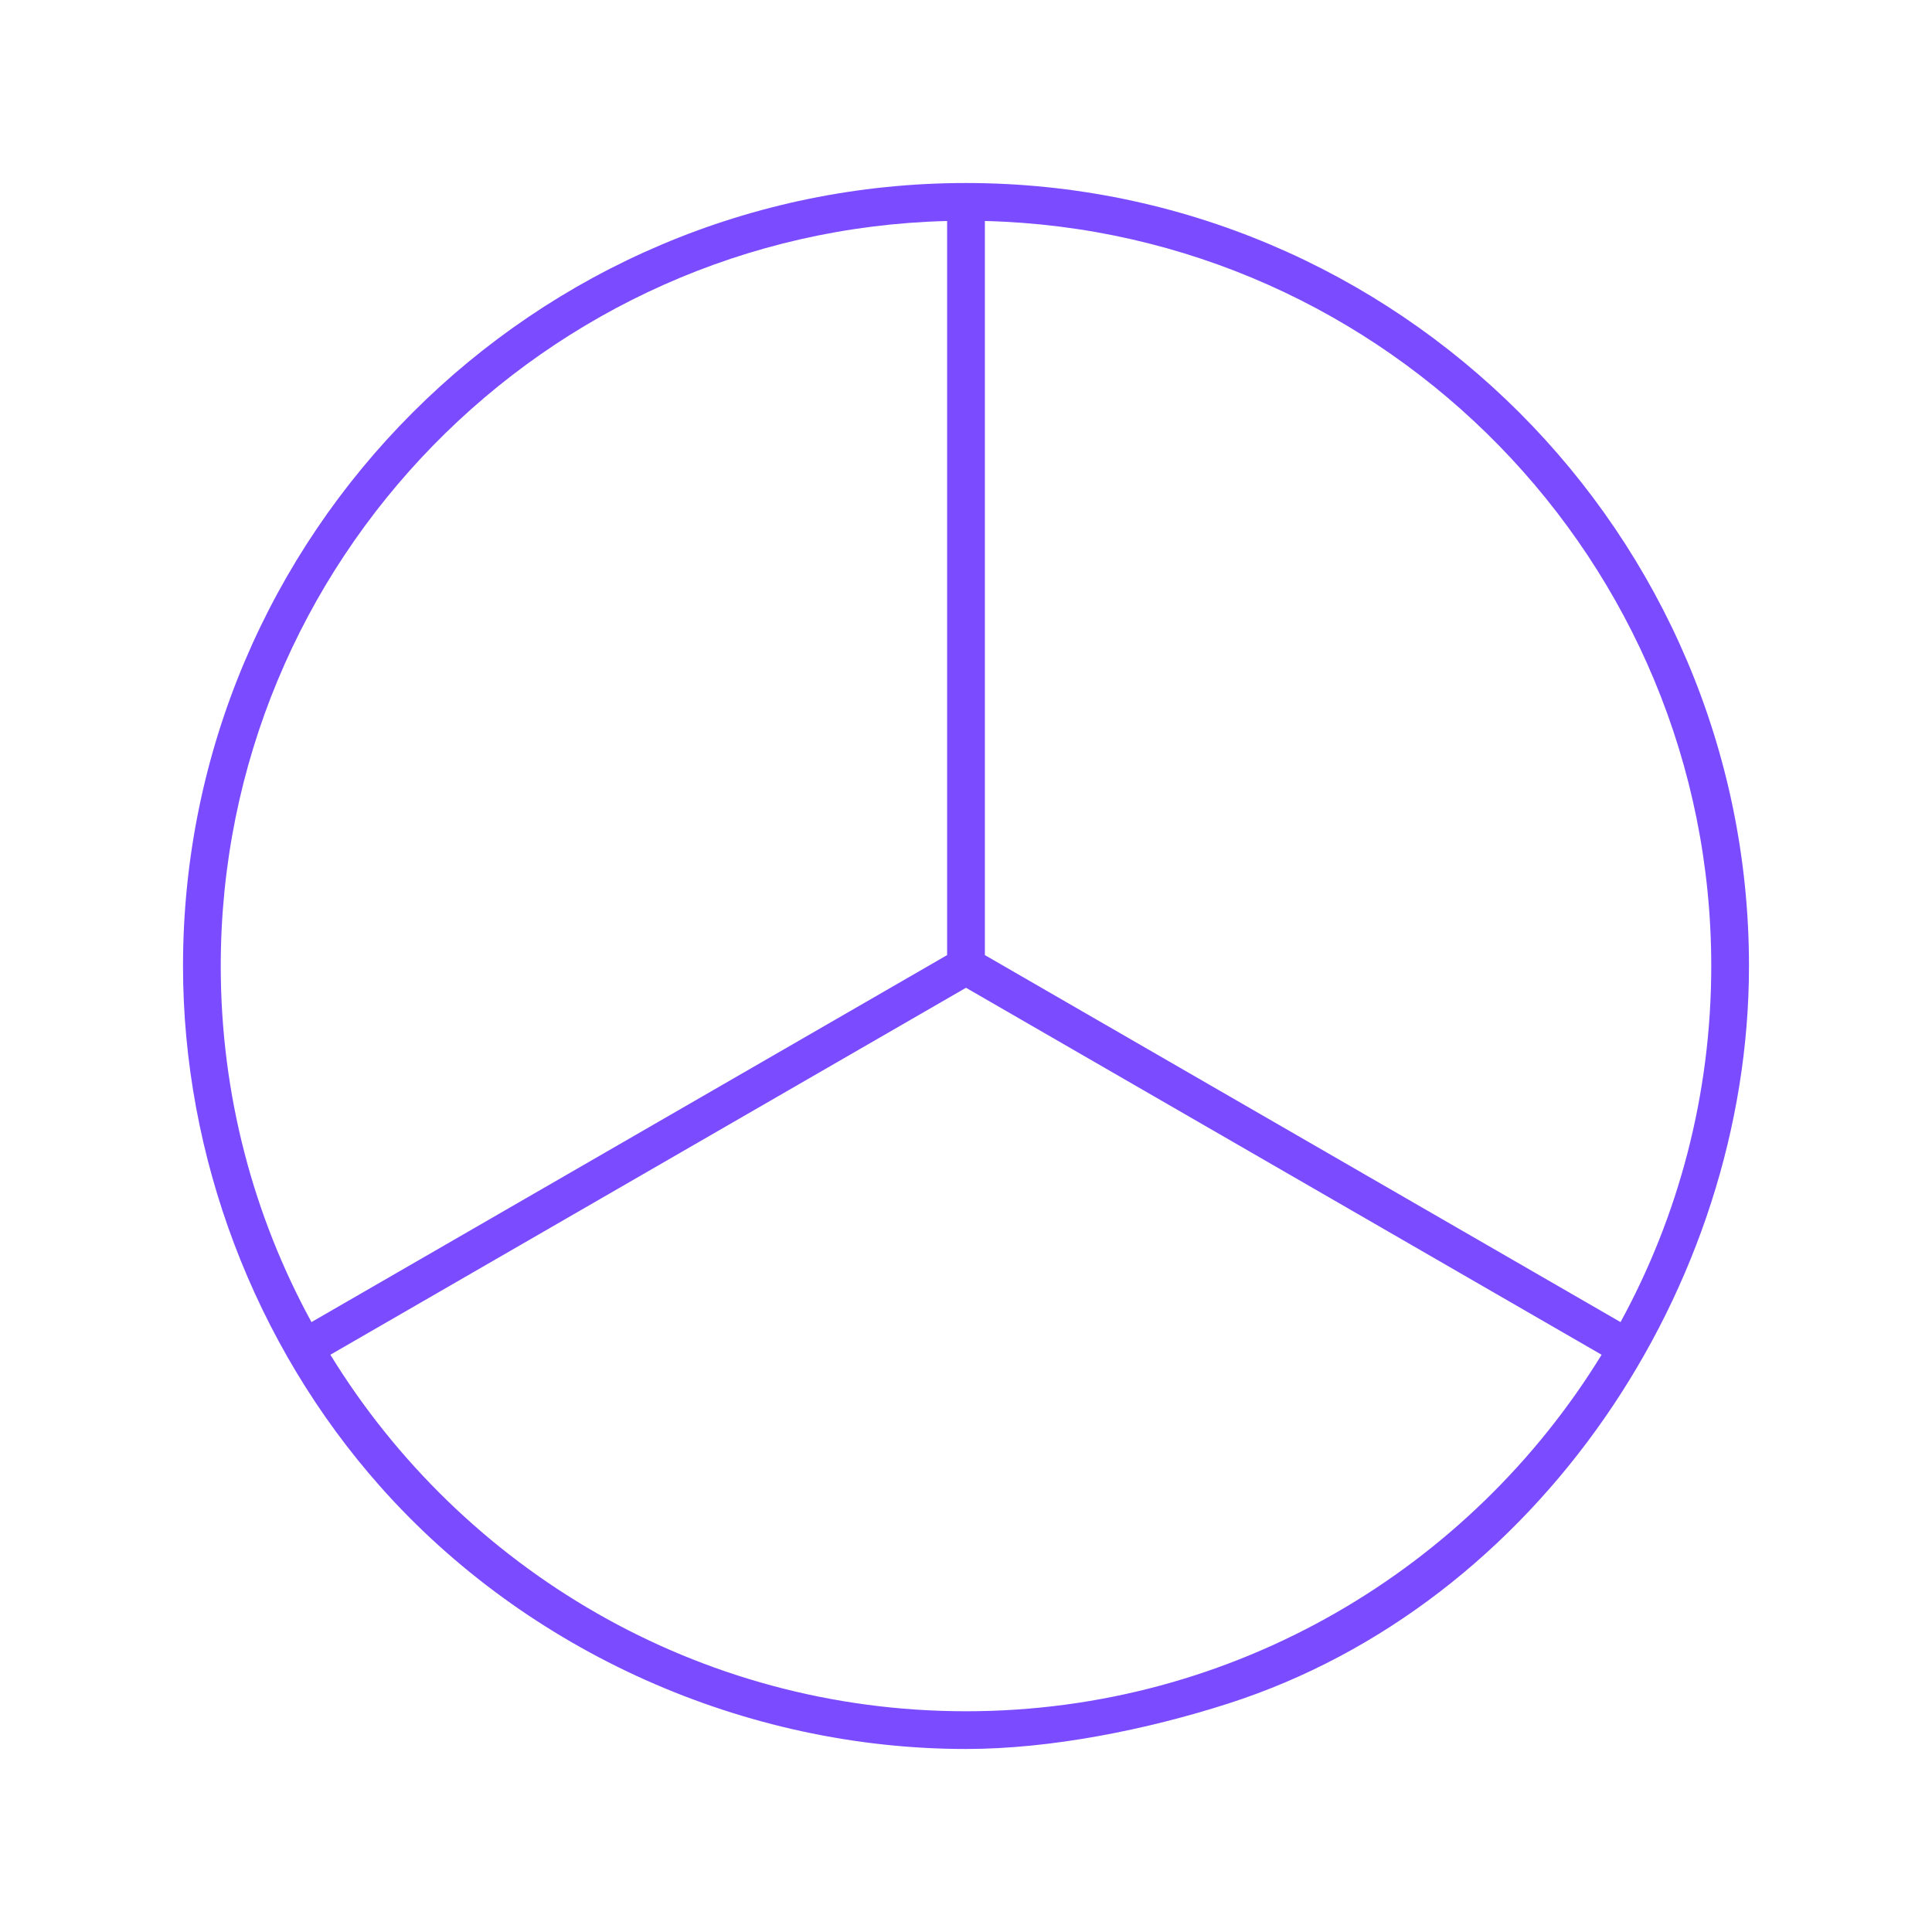 <svg width="70" height="70" viewBox="0 0 70 70" fill="none" xmlns="http://www.w3.org/2000/svg">
<path d="M35 63.369C26.991 63.369 19.107 59.866 13.781 53.864C9.206 48.709 6.631 41.887 6.631 35C6.631 19.357 19.357 6.631 35 6.631C50.643 6.631 63.369 19.357 63.369 35C63.369 46.644 55.702 58.129 44.498 61.724C41.563 62.666 38.093 63.369 35 63.369ZM11.97 49.085C16.723 56.828 25.268 62.002 35 62.002C44.732 62.002 53.277 56.828 58.029 49.085L35 35.789L11.97 49.085ZM35.684 34.605L58.715 47.902C60.81 44.067 62.002 39.67 62.002 35C62.002 20.339 50.258 8.37 35.684 8.007V34.605ZM34.316 8.007C19.741 8.37 7.998 20.339 7.998 35C7.998 39.67 9.19 44.067 11.285 47.902L34.316 34.605V8.007Z" fill="#7B4CFF"/>
</svg>
